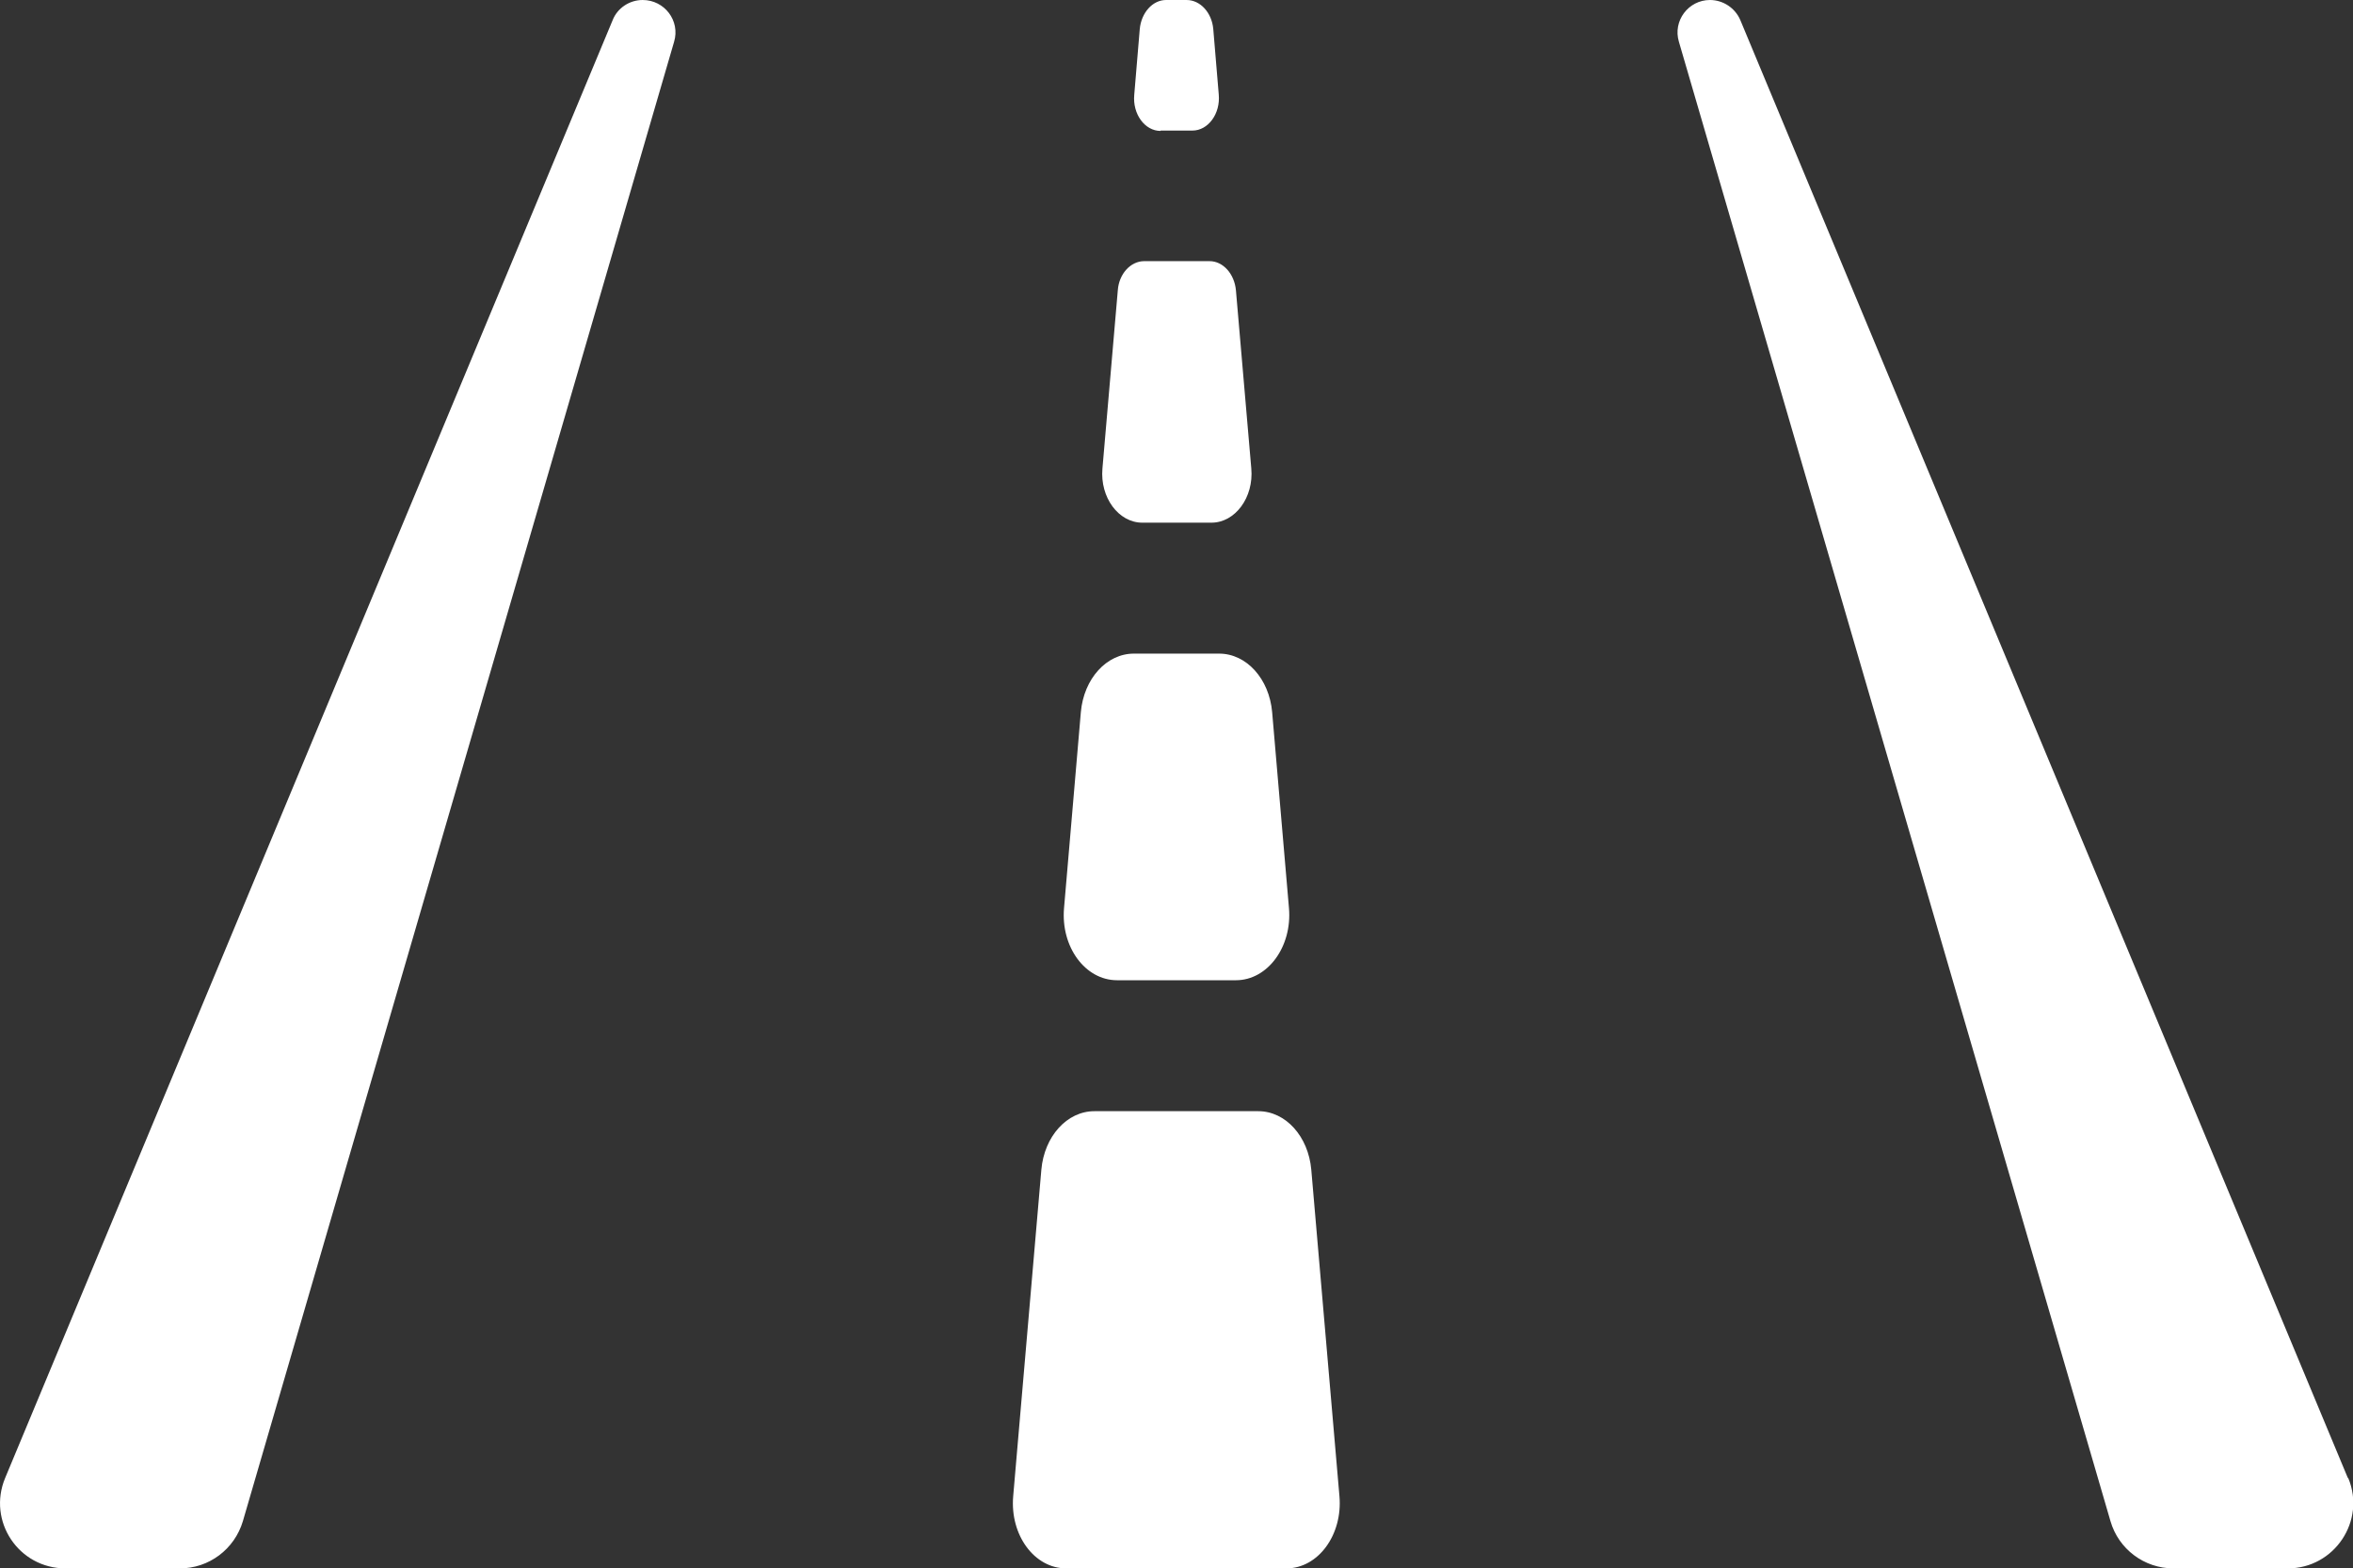<?xml version="1.0" encoding="UTF-8"?><svg id="a" xmlns="http://www.w3.org/2000/svg" viewBox="0 0 64.33 42.88"><rect x="0" y="0" width="64.33" height="42.88" fill="#333333" stroke="none"/><defs><style>.b{fill:#FFFFFF;}</style></defs><path class="b" d="M64.19,40.41L47.58,.55C47.44,.22,47.11,0,46.75,0,46.16,0,45.73,.57,45.9,1.14l11.8,40.45c.22,.76,.92,1.29,1.72,1.29h3.13c1.27,0,2.14-1.3,1.65-2.47ZM17.57,0c-.36,0-.69,.22-.82,.55L.14,40.41c-.49,1.18,.37,2.47,1.65,2.47h3.13c.79,0,1.49-.52,1.72-1.29L18.43,1.14C18.6,.57,18.17,0,17.57,0Zm16.83,30.38h-4.48c-.75,0-1.37,.69-1.45,1.6l-.77,8.93c-.09,1.06,.58,1.97,1.45,1.97h6.02c.87,0,1.54-.92,1.45-1.97l-.77-8.93c-.08-.91-.7-1.6-1.45-1.6h0ZM31.73,3.57h.87c.43,0,.77-.46,.72-.99l-.15-1.79C33.13,.35,32.82,0,32.44,0h-.56C31.51,0,31.2,.35,31.16,.8l-.15,1.79c-.05,.53,.29,.99,.72,.99Zm-1.19,23.23h3.25c.87,0,1.54-.92,1.45-1.97l-.46-5.36c-.08-.91-.7-1.6-1.45-1.6h-2.33c-.75,0-1.37,.69-1.45,1.6l-.46,5.36c-.09,1.06,.58,1.97,1.45,1.97Zm.67-12.51h1.91c.65,0,1.16-.69,1.09-1.48l-.42-4.87c-.04-.45-.35-.8-.72-.8h-1.79c-.37,0-.69,.35-.72,.8l-.42,4.87c-.07,.79,.44,1.48,1.09,1.48Z"/></svg>
